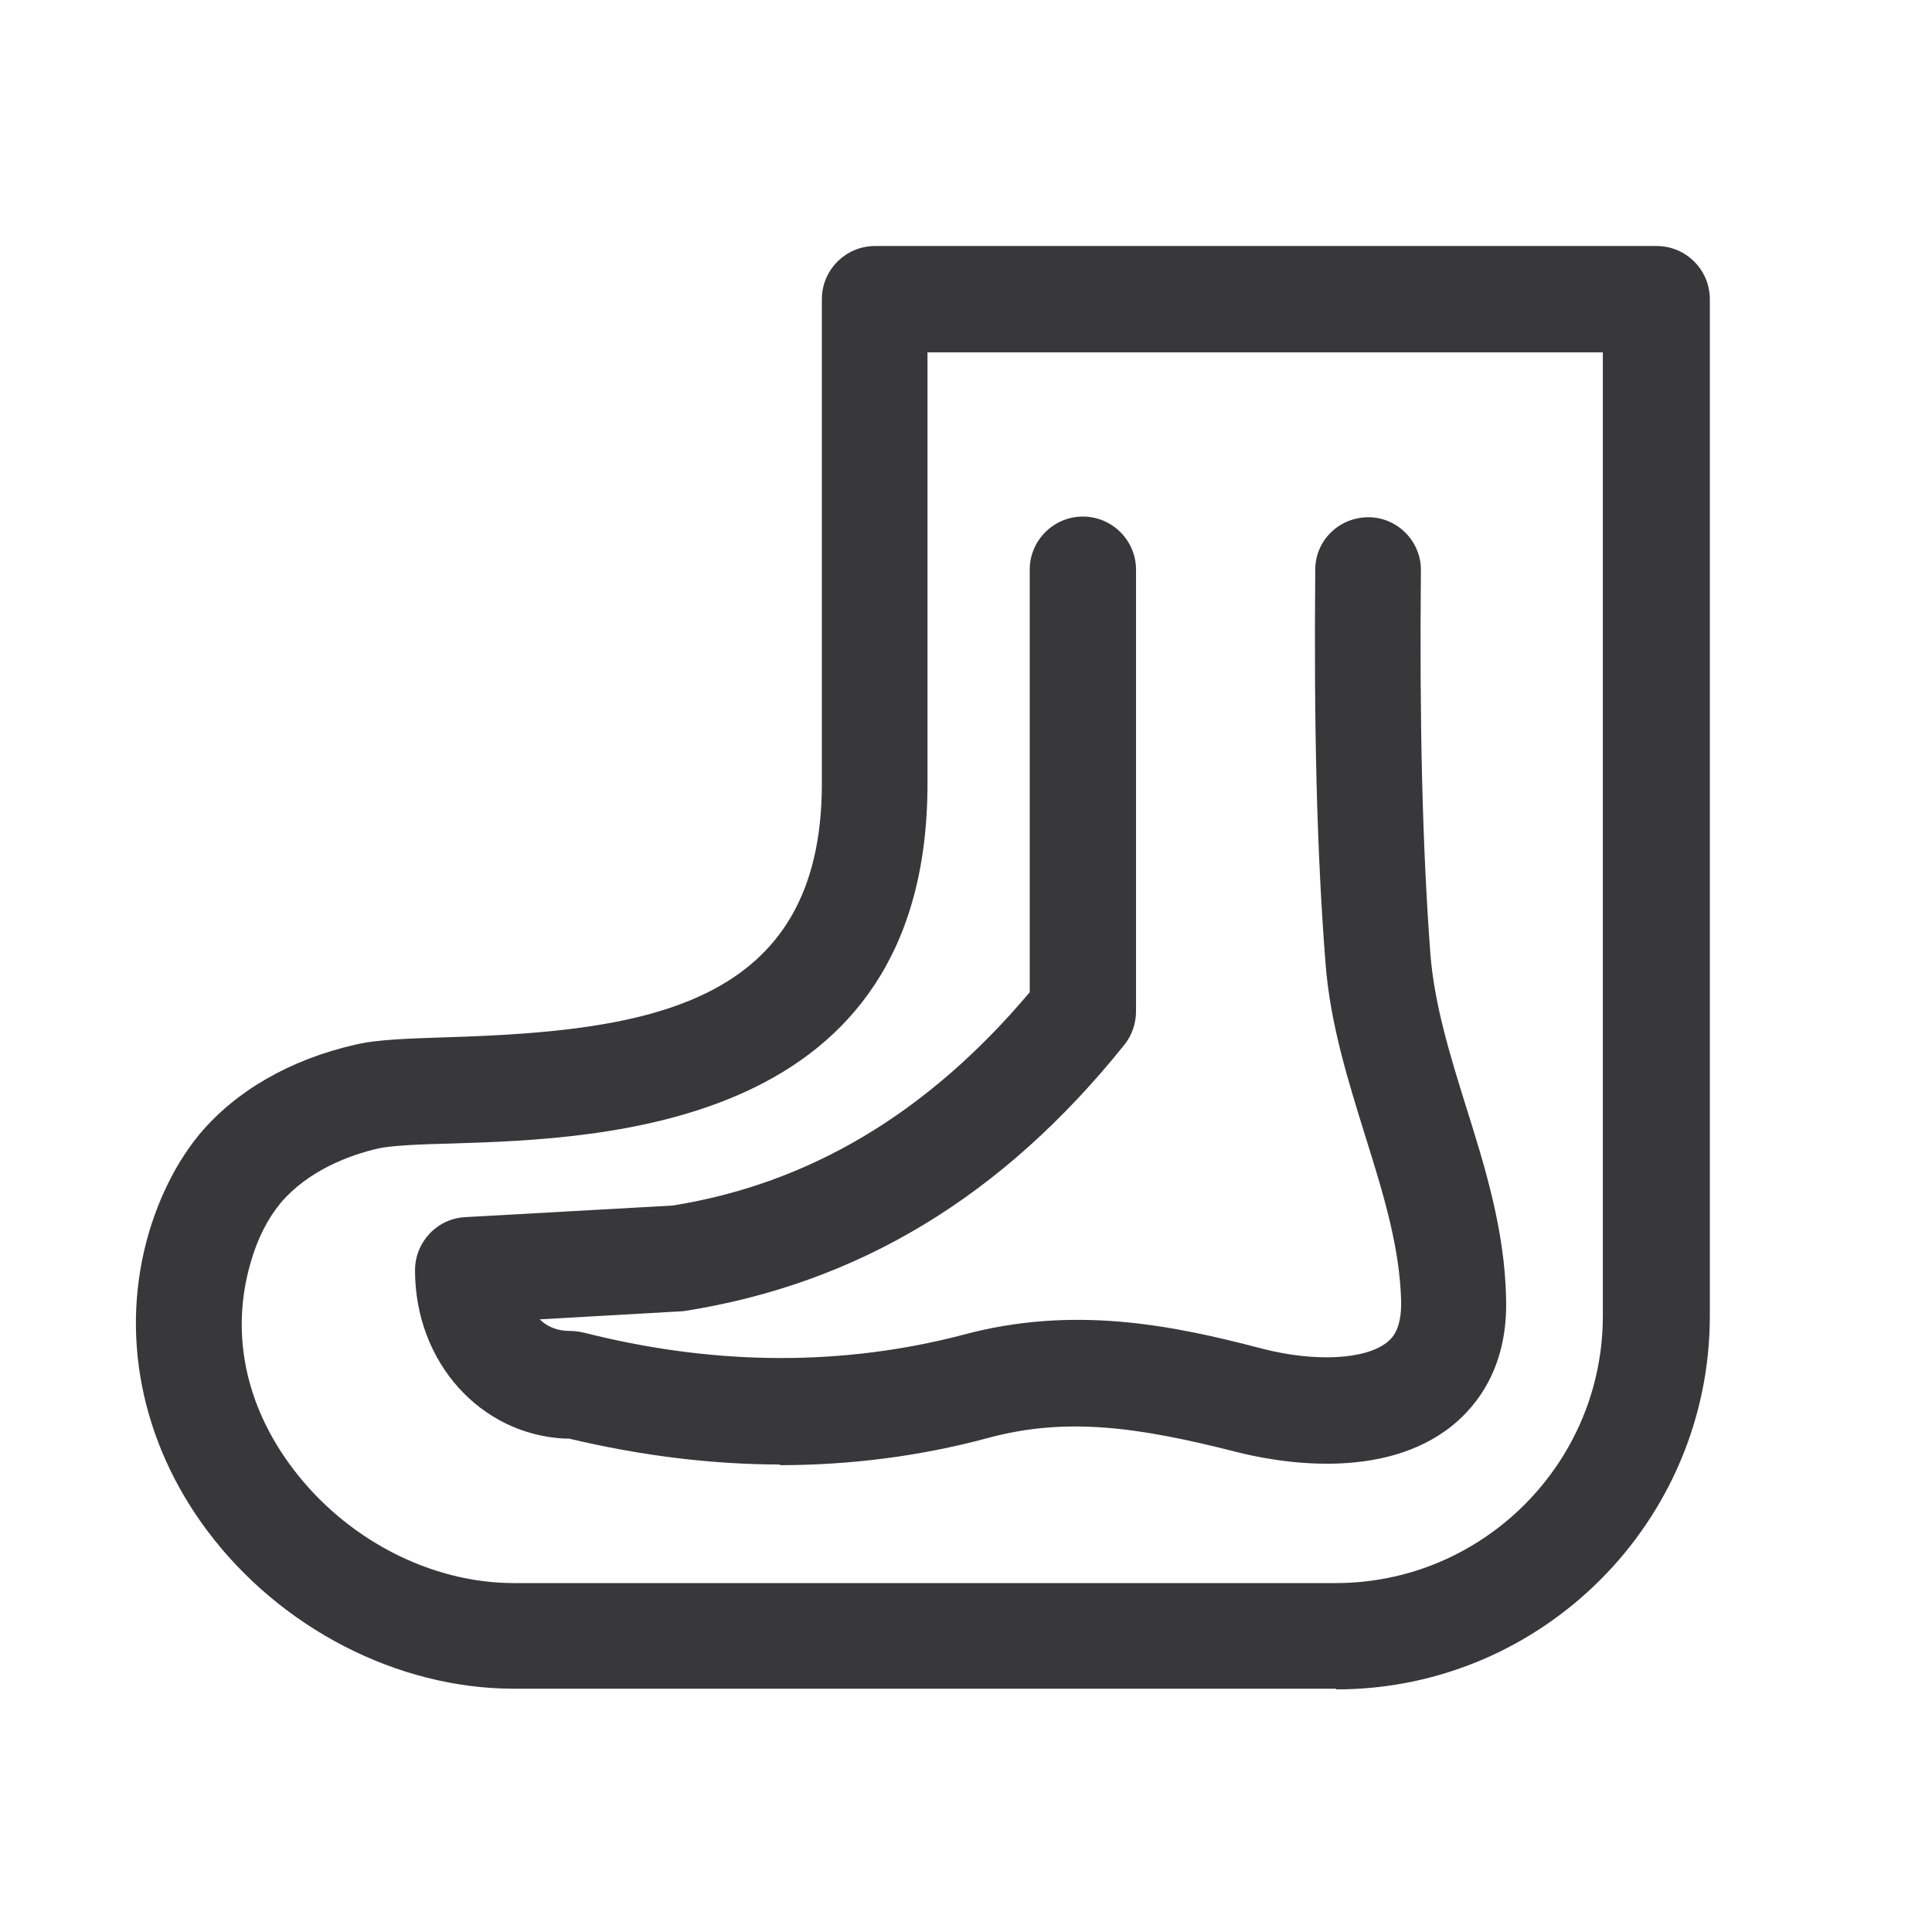 <?xml version="1.0" encoding="UTF-8"?> <svg xmlns="http://www.w3.org/2000/svg" id="Layer_1" viewBox="0 0 28.35 28.35"><defs><style>.cls-1{fill:#38383b;stroke-width:0px;}</style></defs><path class="cls-1" d="m19.6,24.78H7.54c-1.71,0-3.43-.89-4.5-2.32-.98-1.31-1.29-2.91-.85-4.39.17-.56.42-1.04.74-1.43.53-.63,1.32-1.09,2.28-1.31.34-.08.79-.09,1.37-.11,2.89-.09,5.48-.45,5.48-3.72v-7.11c0-.43.35-.78.78-.78h11.47c.43,0,.78.35.78.78v14.92c0,3.02-2.46,5.48-5.48,5.48ZM13.61,5.17v6.33c0,5.05-4.72,5.21-6.99,5.28-.45.01-.87.03-1.06.07-.44.1-1.04.33-1.44.8-.19.23-.34.52-.44.87-.3,1.02-.09,2.09.61,3.02.78,1.04,2.02,1.69,3.25,1.69h12.06c2.16,0,3.92-1.76,3.92-3.92V5.17h-9.91Z"></path><path class="cls-1" d="m11.46,21.49c-1.02,0-2.06-.13-3.11-.38h-.06c-1.24-.06-2.2-1.12-2.2-2.47,0-.41.32-.76.74-.78l3.04-.17c2-.32,3.74-1.35,5.24-3.13v-6.2c0-.43.35-.78.78-.78s.78.35.78.78v6.48c0,.18-.06.35-.17.49-1.79,2.23-3.91,3.51-6.47,3.91l-2.11.12c.11.11.26.17.44.17.11,0,.19.02.35.06,1.86.45,3.68.45,5.41,0,1.62-.44,3.07-.15,4.4.2.78.2,1.51.16,1.83-.09.06-.05.22-.17.21-.61-.02-.79-.26-1.57-.52-2.4-.25-.81-.52-1.65-.59-2.56-.13-1.67-.17-3.5-.15-5.77,0-.43.35-.77.78-.77,0,0,0,0,0,0,.43,0,.78.36.77.79-.02,2.22.02,4.01.14,5.63.06.73.28,1.45.52,2.22.28.89.57,1.82.59,2.82.03,1-.42,1.57-.79,1.87-1.02.82-2.57.54-3.19.38-1.42-.36-2.47-.51-3.62-.2-1,.27-2.03.4-3.07.4Z"></path></svg> 
